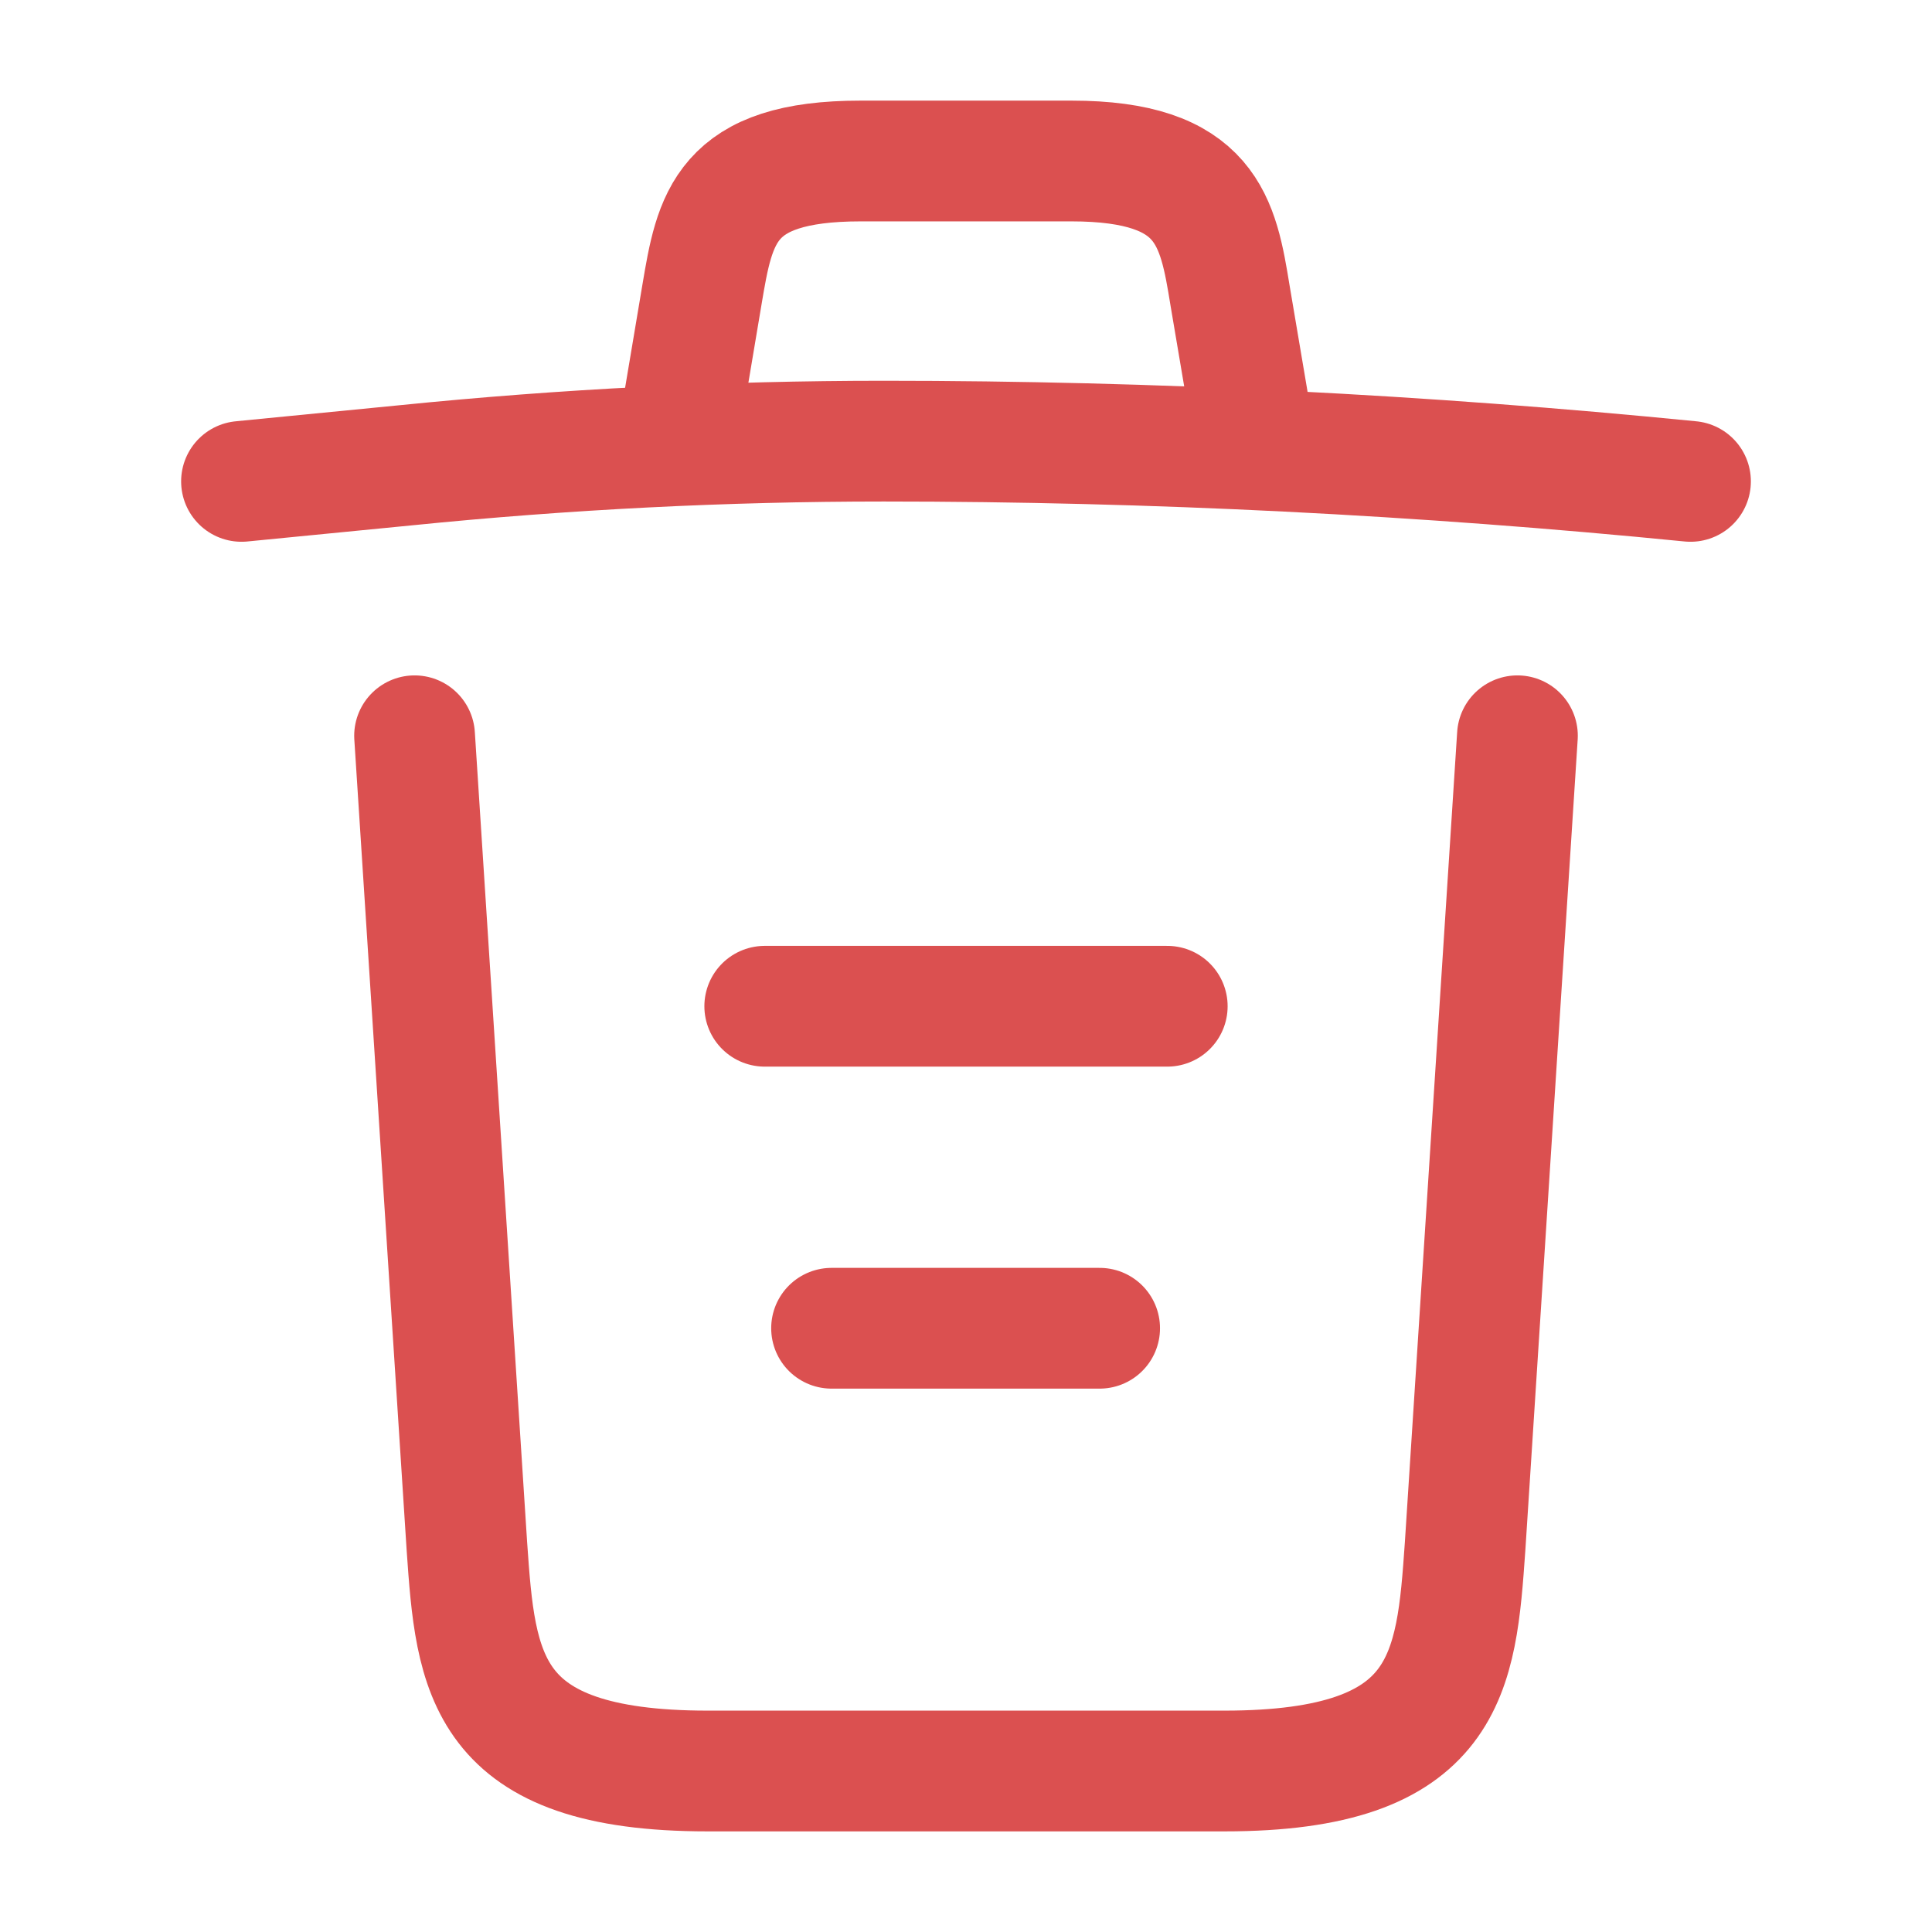 <svg width="24" height="24" viewBox="0 0 24 24" fill="none" xmlns="http://www.w3.org/2000/svg">
<path d="M21 5.98C17.67 5.65 14.32 5.48 10.98 5.48C9 5.48 7.02 5.58 5.04 5.78L3 5.98" stroke="#DB5050" stroke-width="1.5" stroke-linecap="round" stroke-linejoin="round"/>
<path d="M8.5 4.97L8.72 3.66C8.88 2.71 9 2 10.69 2H13.31C15 2 15.13 2.75 15.28 3.67L15.5 4.97" stroke="#DB5050" stroke-width="1.5" stroke-linecap="round" stroke-linejoin="round"/>
<path d="M18.85 9.14L18.2 19.21C18.09 20.78 18 22 15.21 22H8.79C6 22 5.91 20.78 5.8 19.21L5.15 9.14" stroke="#DB5050" stroke-width="1.5" stroke-linecap="round" stroke-linejoin="round"/>
<path d="M10.33 16.5H13.66" stroke="#DB5050" stroke-width="1.5" stroke-linecap="round" stroke-linejoin="round"/>
<path d="M9.5 12.5H14.5" stroke="#DB5050" stroke-width="1.5" stroke-linecap="round" stroke-linejoin="round"/>
</svg>
